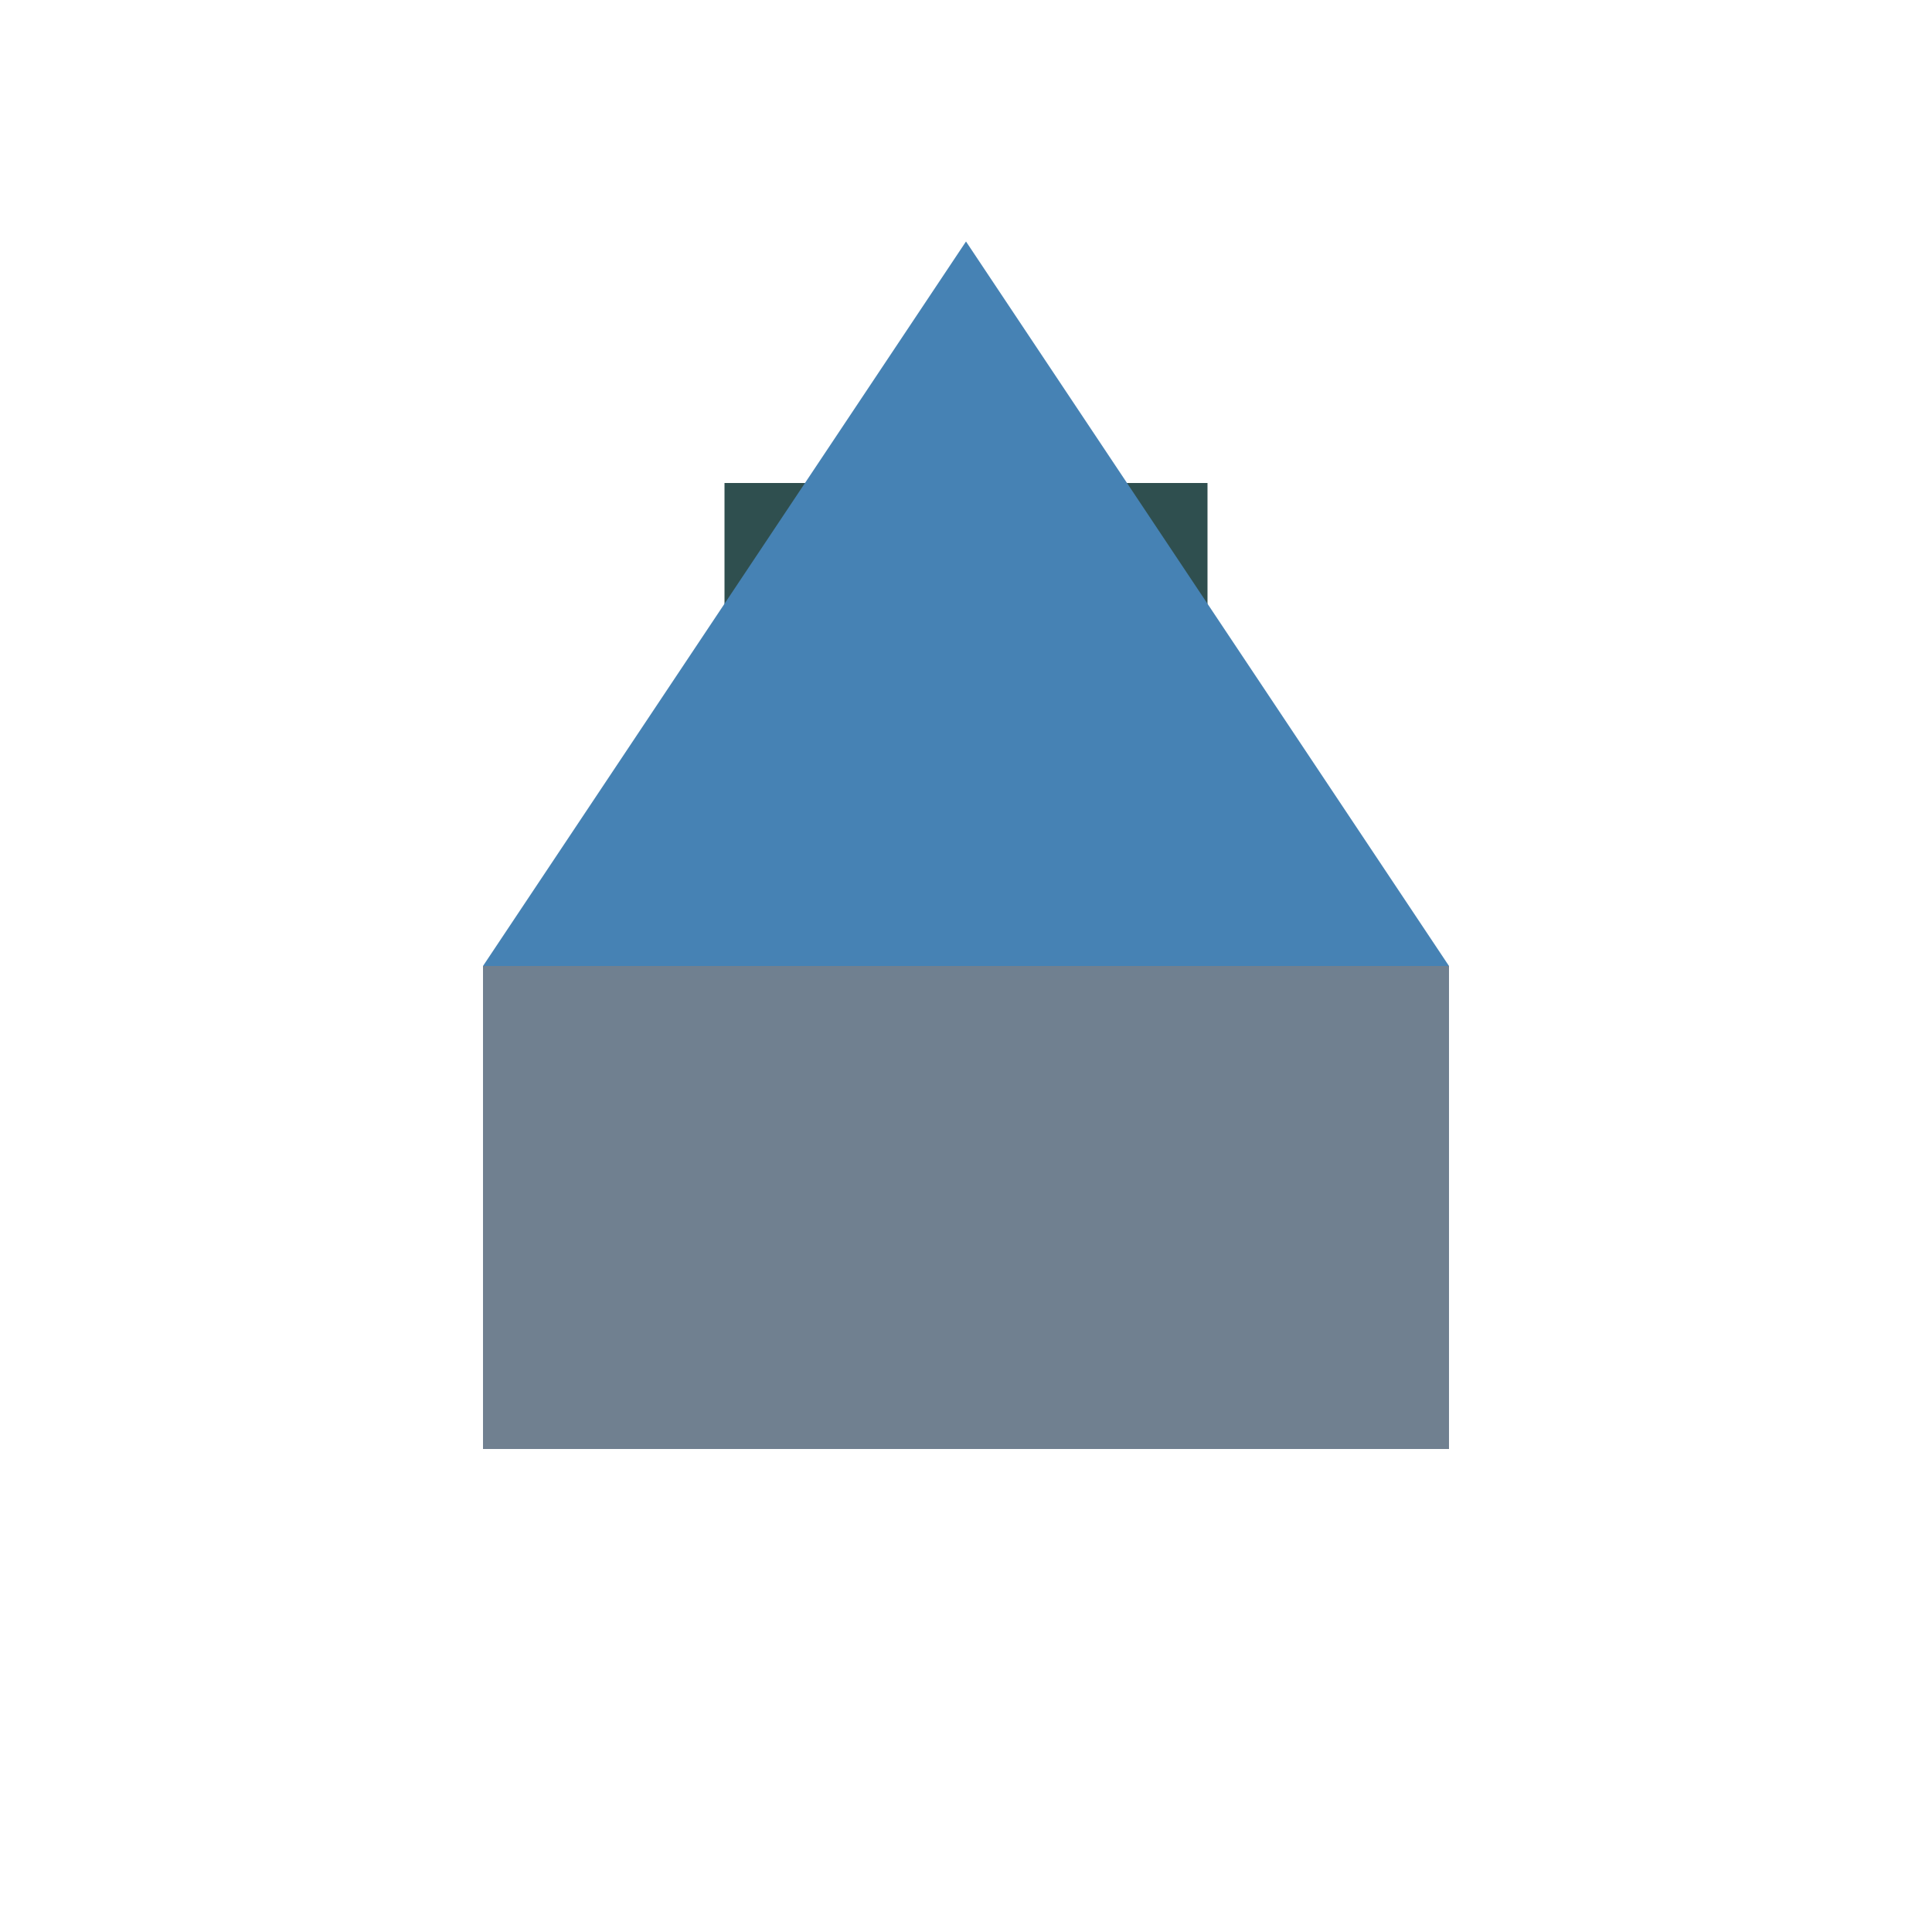 <svg width="64" height="64" viewBox="0 0 64 64" fill="none" xmlns="http://www.w3.org/2000/svg">
  <rect x="16" y="32" width="32" height="16" fill="#708090"/>
  <rect x="24" y="16" width="16" height="16" fill="#2F4F4F"/>
  <polygon points="16,32 32,8 48,32" fill="#4682B4"/>
</svg>
